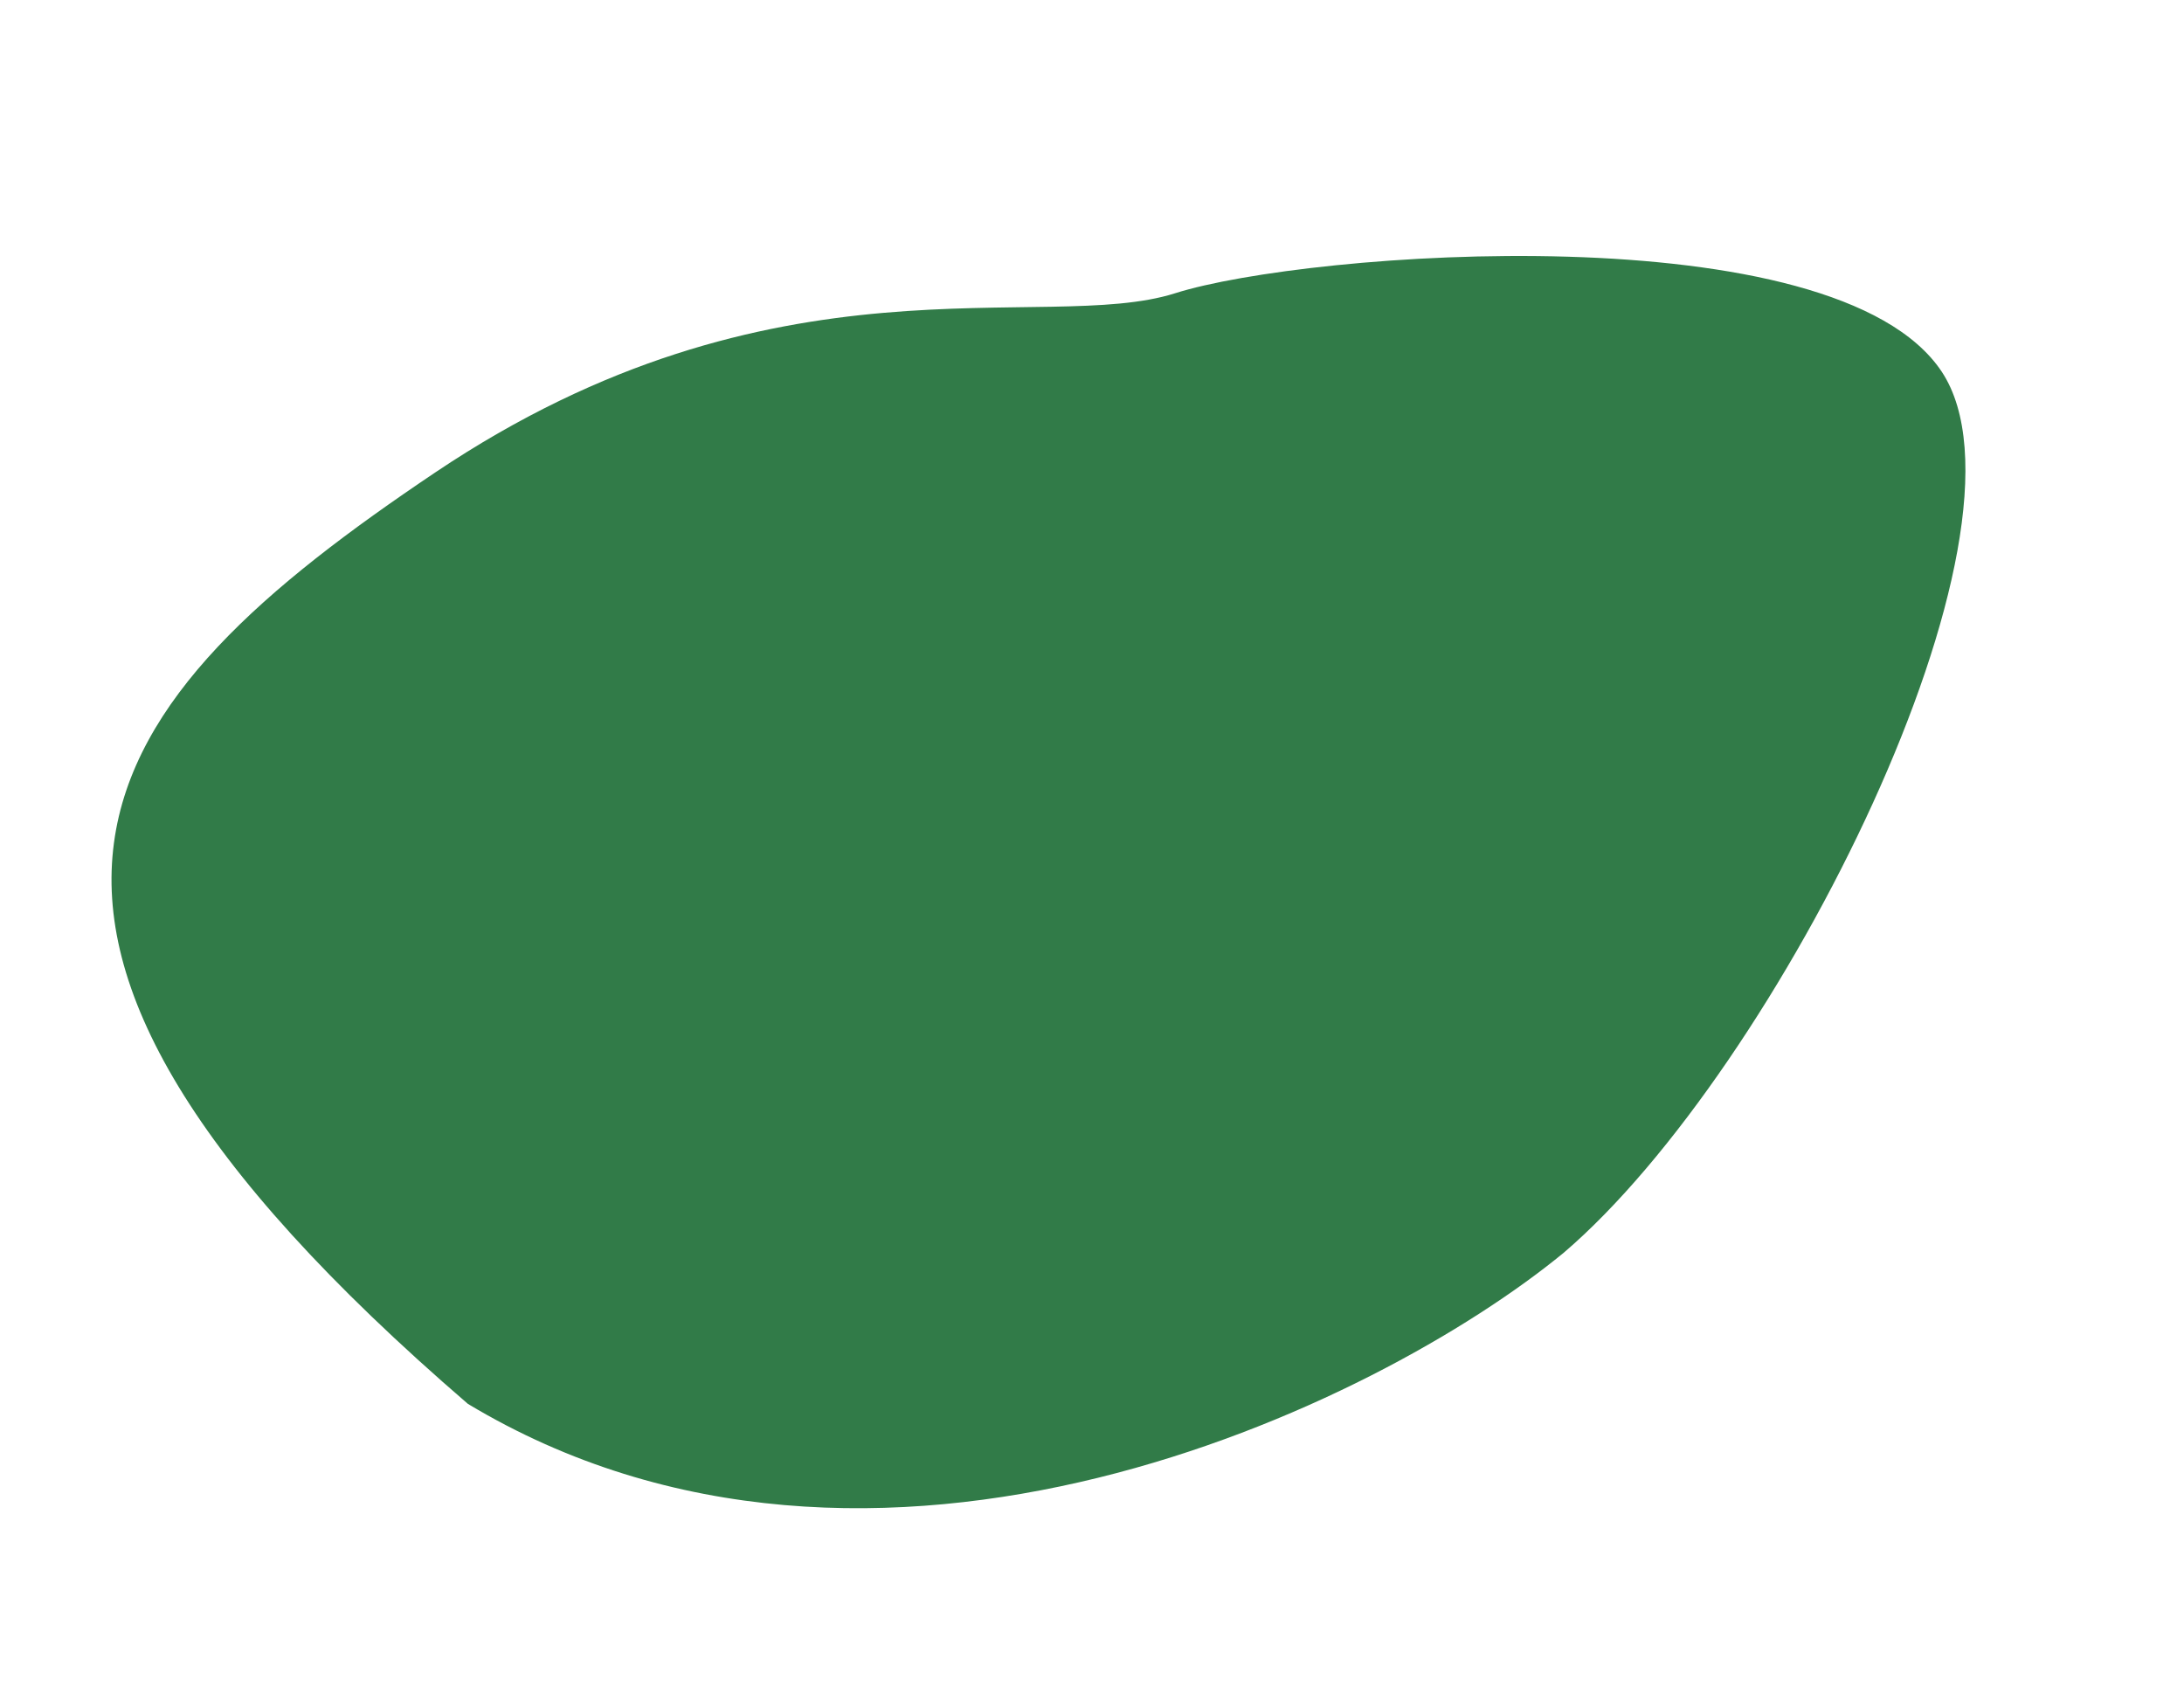 <?xml version="1.0" encoding="UTF-8"?>
<svg xmlns="http://www.w3.org/2000/svg" width="235.982" height="184.556" viewBox="0 0 235.982 184.556">
  <path id="Path_31" data-name="Path 31" d="M-23777.48,1941.629c-14.926.165-39.756-17.721-82.146-4.853s-68.629,29.731-26.033,97.258c34.3,38.109,93.746,29.019,118.027,19,28-12.2,72.74-59.28,66.873-79.082C-23706.693,1954.042-23762.559,1941.464-23777.48,1941.629Z" transform="translate(22297.826 -8776.972) rotate(-17)" fill="#317b48"></path>
</svg>
